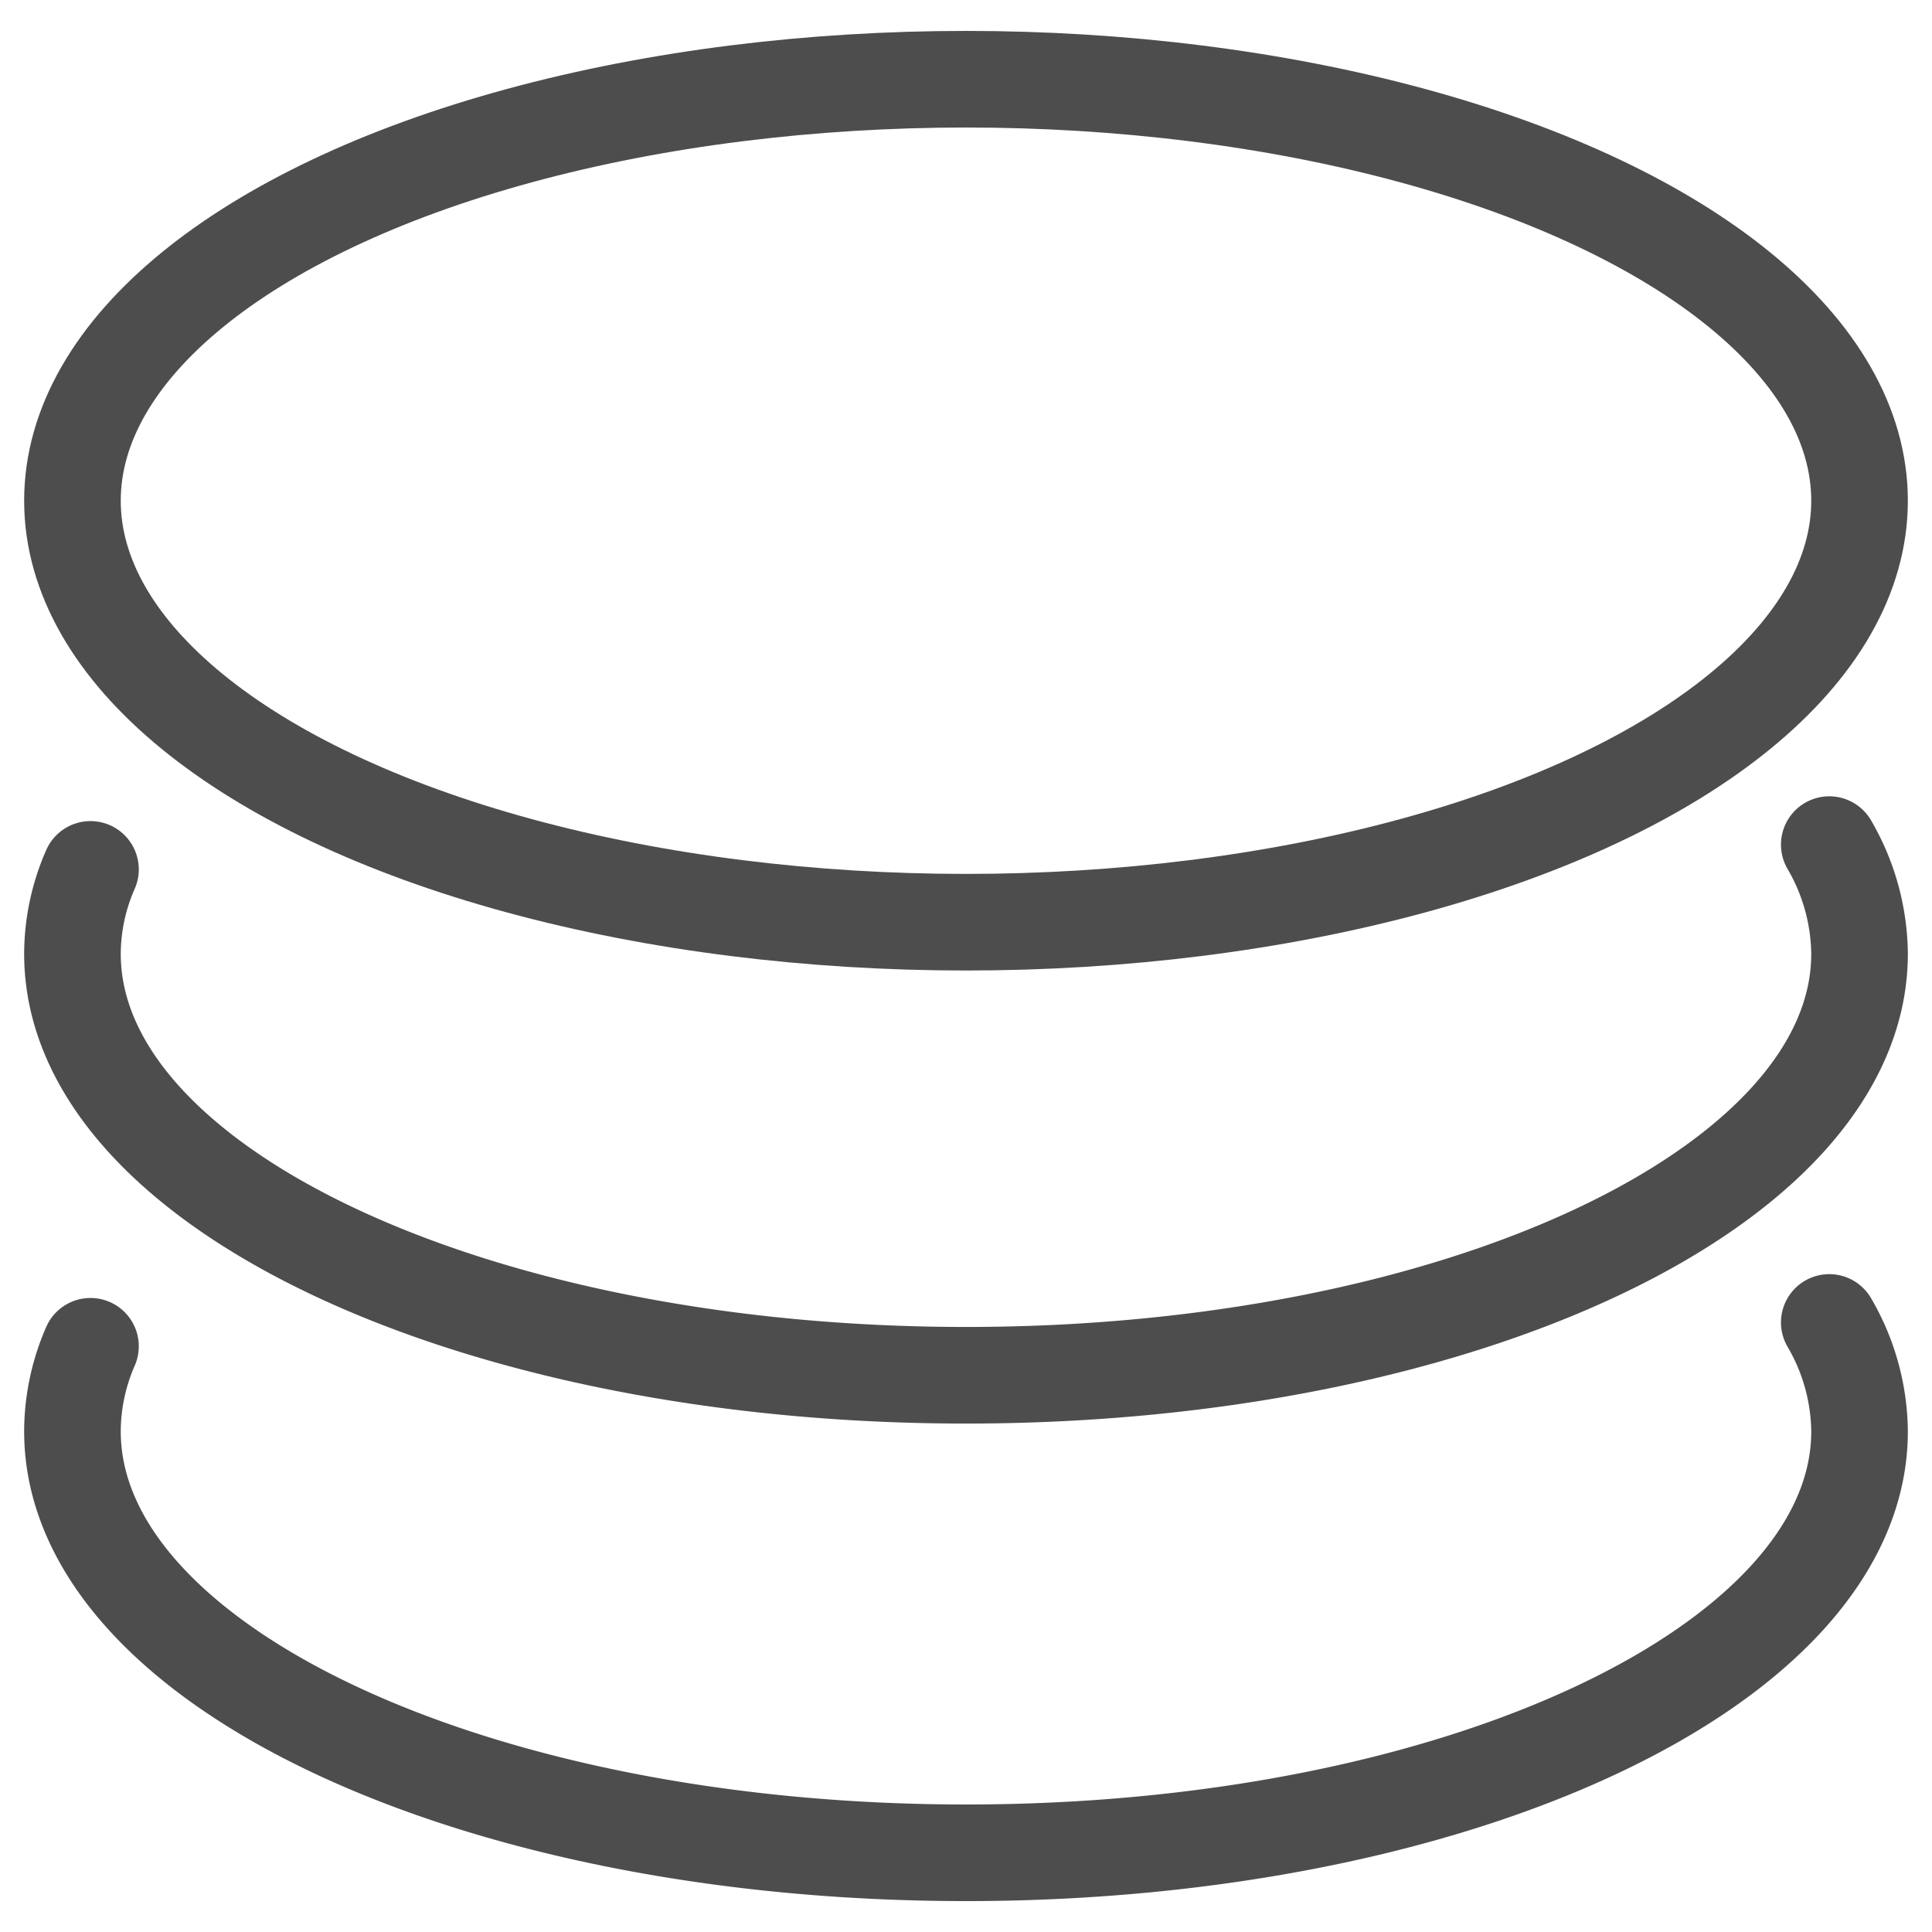 <svg id="图层_1" data-name="图层 1" xmlns="http://www.w3.org/2000/svg" viewBox="0 0 60 60"><defs><style>.cls-1,.cls-2{fill:none;stroke:#4d4d4d;stroke-miterlimit:10;stroke-width:3px;}.cls-2{stroke-linecap:round;}</style></defs><ellipse class="cls-1" cx="30" cy="15.55" rx="27.75" ry="13.09"/><path class="cls-2" d="M56.81,26.23a6.86,6.86,0,0,1,.94,3.39c0,7.23-12.42,13.09-27.75,13.09S2.25,36.85,2.25,29.62A6.55,6.55,0,0,1,2.81,27"/><path class="cls-2" d="M56.81,41.07a6.82,6.82,0,0,1,.94,3.38c0,7.23-12.42,13.09-27.75,13.09S2.25,51.68,2.25,44.45a6.63,6.63,0,0,1,.56-2.64"/></svg>
